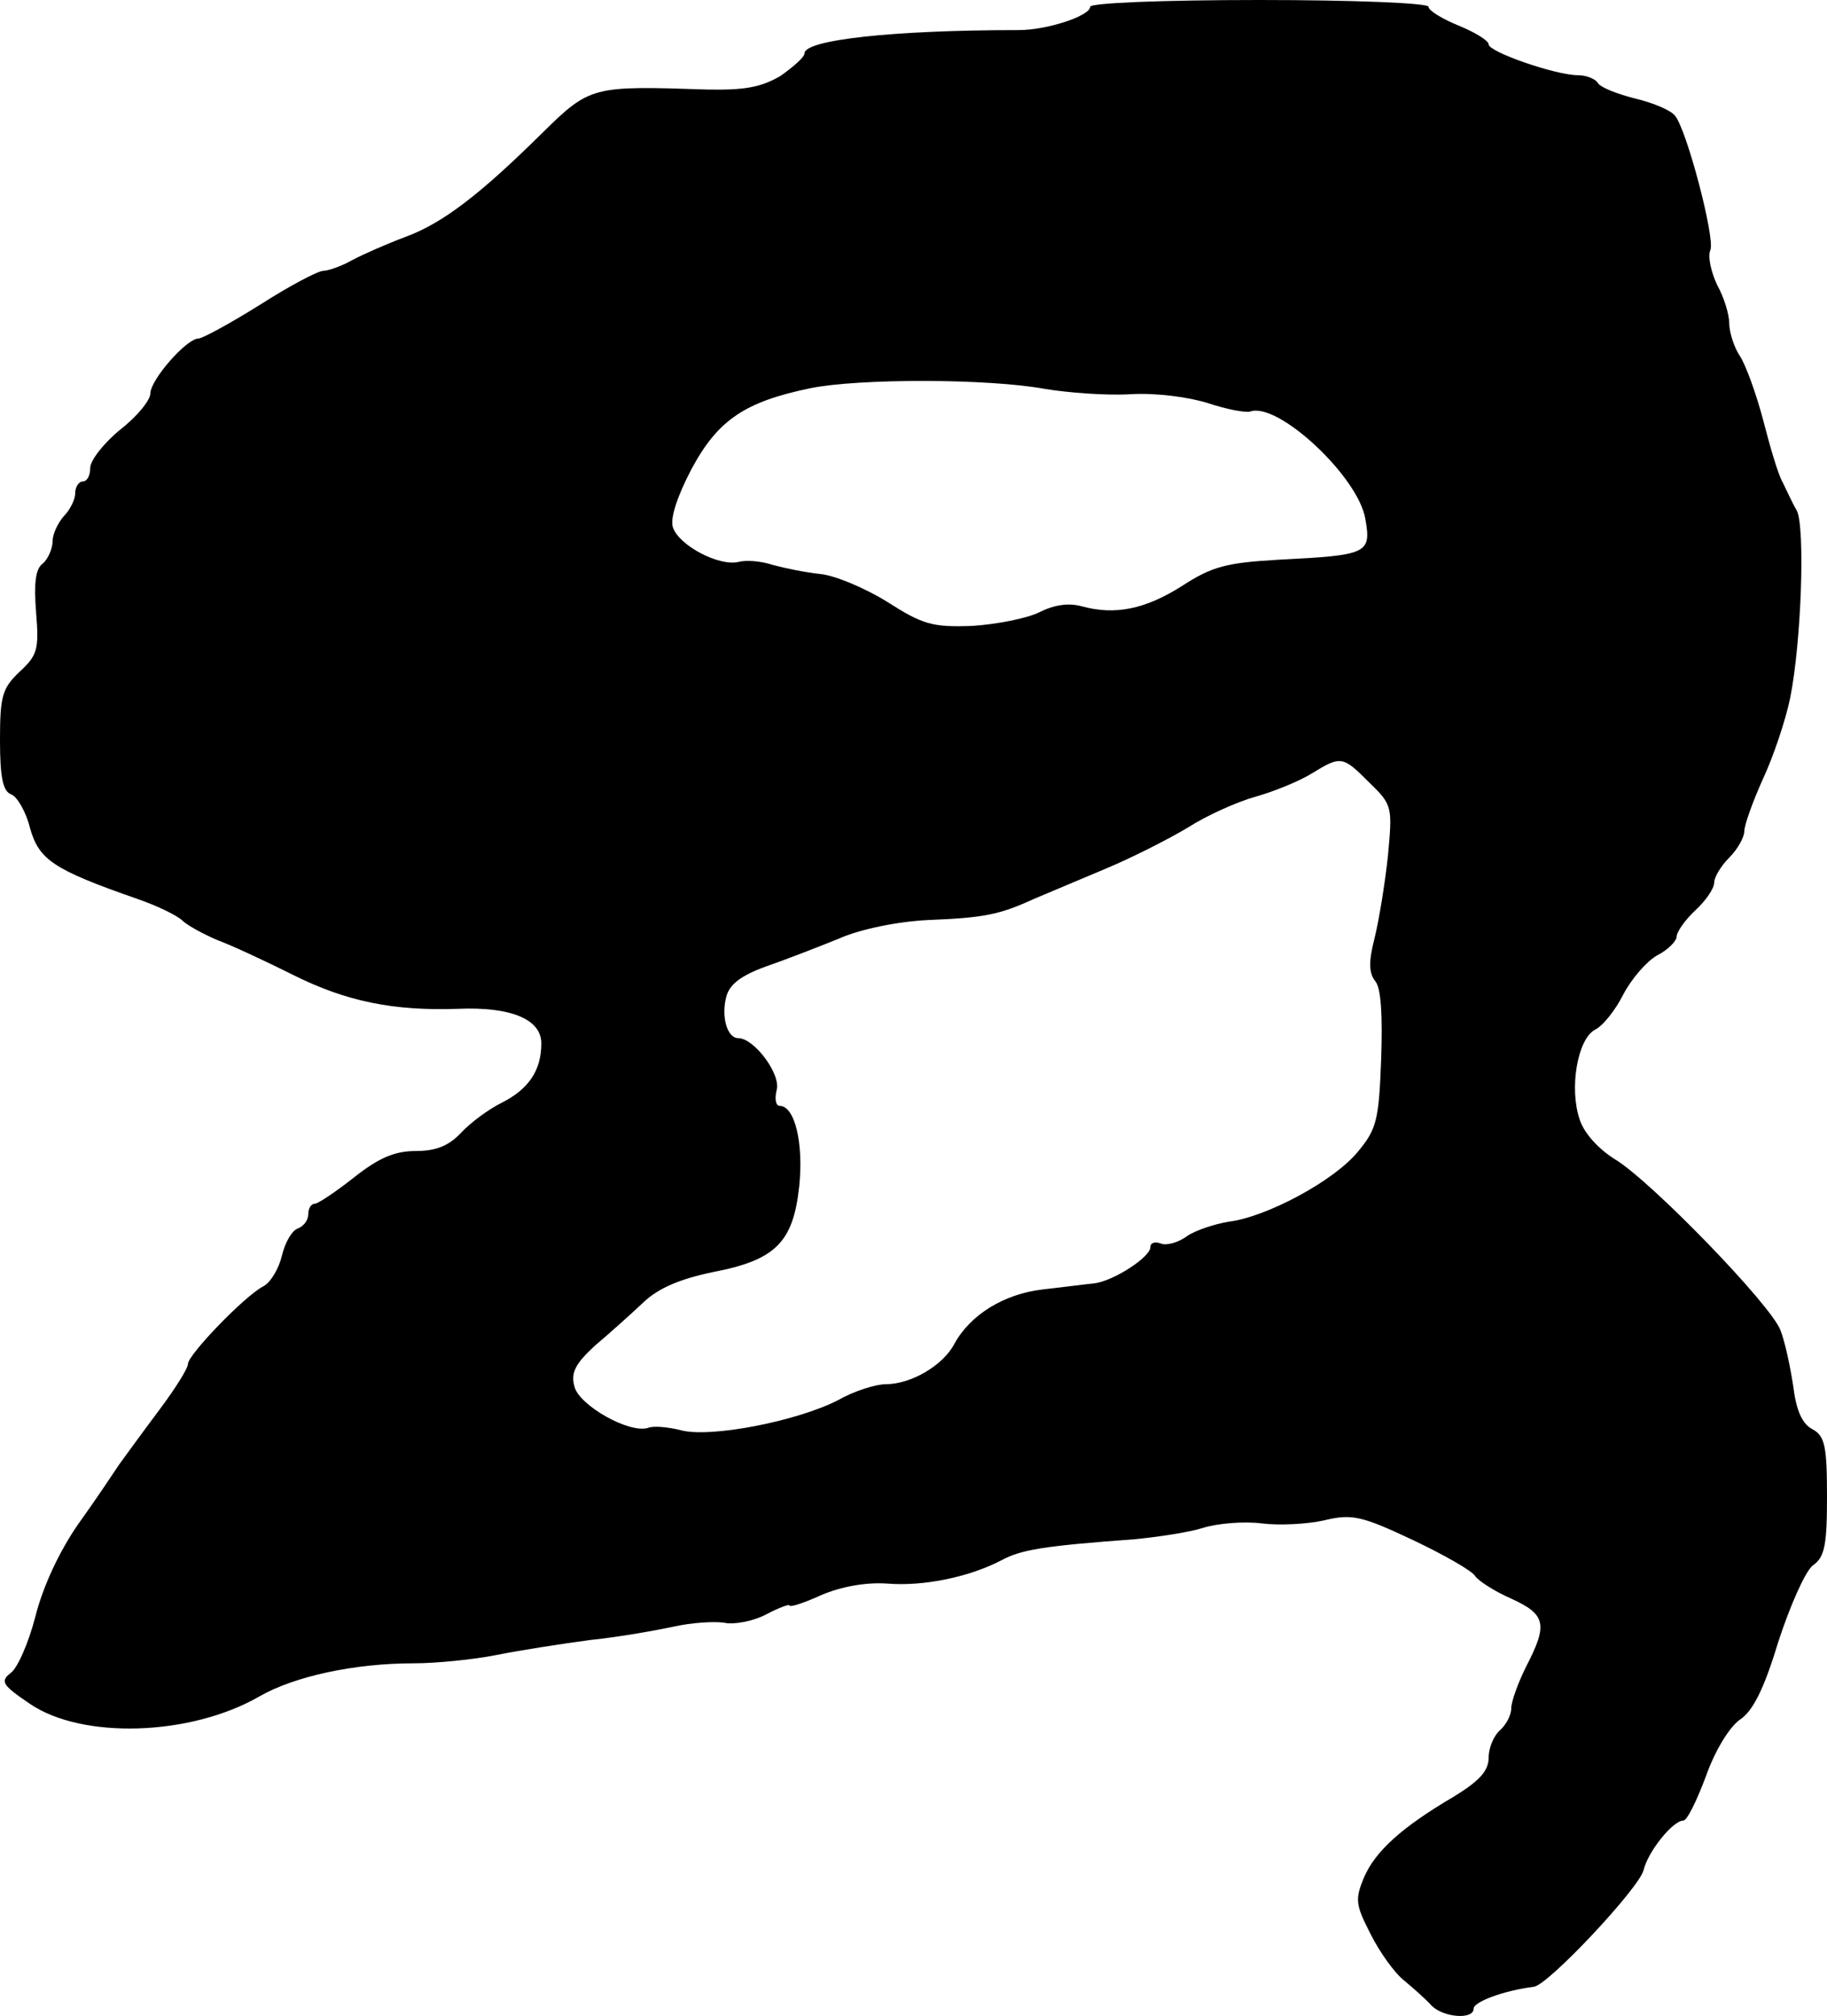 <?xml version="1.0" standalone="no"?>
<!DOCTYPE svg PUBLIC "-//W3C//DTD SVG 20010904//EN"
 "http://www.w3.org/TR/2001/REC-SVG-20010904/DTD/svg10.dtd">
<svg version="1.0" xmlns="http://www.w3.org/2000/svg"
 width="243pt" height="268pt" viewBox="0 0 243 268"
 preserveAspectRatio="xMidYMid meet">
<g transform="translate(0,268) scale(0.1,-0.1)"
fill="#000000" stroke="none">
<path d="M1450 2671 c0 -12 -57 -31 -95 -31 -168 0 -285 -13 -285 -31 0 -5
-15 -18 -32 -30 -26 -15 -47 -19 -98 -18 -152 5 -155 5 -219 -58 -84 -83 -133
-120 -182 -138 -24 -9 -56 -23 -71 -31 -14 -8 -32 -14 -38 -14 -7 0 -45 -20
-84 -45 -40 -25 -77 -45 -82 -45 -16 0 -64 -55 -64 -73 0 -9 -18 -31 -40 -48
-22 -18 -40 -41 -40 -51 0 -10 -4 -18 -10 -18 -5 0 -10 -7 -10 -16 0 -8 -7
-22 -15 -30 -8 -9 -15 -24 -15 -33 0 -10 -6 -24 -13 -30 -10 -7 -12 -27 -9
-65 4 -49 2 -57 -22 -79 -23 -22 -26 -32 -26 -91 0 -50 4 -68 15 -72 8 -3 20
-24 25 -45 12 -42 31 -55 143 -94 26 -9 53 -22 60 -29 6 -6 28 -18 47 -26 19
-7 64 -28 100 -46 70 -35 133 -48 219 -45 71 3 111 -14 111 -46 0 -36 -17 -61
-53 -79 -18 -9 -42 -27 -54 -40 -16 -17 -33 -24 -60 -24 -28 0 -49 -9 -82 -35
-24 -19 -48 -35 -52 -35 -5 0 -9 -6 -9 -14 0 -8 -6 -16 -14 -19 -8 -3 -17 -19
-21 -36 -4 -17 -15 -36 -25 -41 -25 -13 -100 -91 -100 -103 0 -6 -17 -33 -38
-61 -21 -28 -45 -61 -53 -72 -8 -12 -32 -48 -55 -80 -25 -36 -47 -83 -57 -123
-9 -35 -24 -69 -33 -75 -14 -11 -11 -16 26 -41 69 -47 213 -43 305 10 47 27
127 44 205 44 30 0 80 5 110 11 30 6 87 15 125 20 39 4 89 13 112 18 23 5 52
7 66 5 13 -3 39 2 56 11 17 9 31 14 31 12 0 -3 19 3 43 14 26 11 59 17 87 15
49 -4 110 9 152 31 26 14 55 19 178 28 30 3 71 9 90 15 19 6 54 9 78 6 23 -3
61 -1 83 4 37 9 50 6 118 -26 42 -20 79 -41 83 -48 4 -6 25 -20 48 -30 46 -21
49 -34 20 -90 -11 -22 -20 -47 -20 -56 0 -9 -7 -22 -15 -29 -8 -7 -15 -23 -15
-36 0 -18 -12 -31 -46 -52 -70 -41 -105 -73 -120 -108 -12 -29 -11 -36 9 -75
12 -24 32 -52 45 -62 12 -10 29 -25 36 -33 16 -16 56 -19 56 -4 0 9 40 24 80
29 19 2 140 131 146 155 6 25 39 66 53 66 5 0 18 27 30 59 12 34 31 65 45 75
17 11 32 40 51 103 16 49 36 94 46 102 16 11 19 27 19 92 0 67 -3 80 -19 89
-14 7 -22 25 -26 58 -4 26 -11 59 -17 74 -13 34 -172 198 -220 227 -21 13 -41
34 -47 53 -14 41 -3 106 20 119 11 5 28 27 38 47 11 21 31 44 45 52 14 7 26
19 26 25 0 6 11 22 25 35 14 13 25 29 25 37 0 7 9 22 20 33 11 11 20 27 20 35
0 8 11 39 25 70 14 30 30 78 36 107 15 75 20 226 9 249 -6 10 -14 28 -19 38
-6 10 -17 48 -26 83 -9 34 -23 73 -31 85 -8 12 -14 32 -14 43 0 12 -7 35 -16
51 -8 17 -13 38 -9 47 6 16 -31 158 -47 178 -5 7 -28 17 -53 23 -24 6 -47 15
-50 21 -3 5 -15 10 -26 10 -30 0 -119 31 -119 41 0 5 -18 16 -40 25 -22 9 -40
20 -40 25 0 5 -100 9 -225 9 -131 0 -225 -4 -225 -9z m-60 -508 c30 -5 82 -9
114 -7 34 2 78 -4 103 -12 24 -8 50 -13 56 -11 37 13 144 -87 153 -143 8 -46
3 -48 -115 -54 -70 -4 -89 -9 -129 -35 -49 -31 -89 -39 -133 -27 -18 5 -37 2
-57 -8 -16 -8 -57 -16 -89 -18 -53 -2 -66 2 -113 32 -29 18 -69 35 -89 37 -20
2 -48 8 -63 12 -15 5 -35 7 -46 4 -26 -6 -79 22 -87 46 -4 12 6 42 25 78 35
65 71 89 158 107 64 13 236 13 312 -1z m432 -524 c30 -29 30 -32 24 -97 -4
-37 -12 -86 -18 -110 -8 -31 -7 -46 1 -56 8 -9 10 -46 8 -104 -3 -81 -6 -93
-31 -123 -32 -39 -122 -87 -172 -93 -18 -3 -43 -11 -55 -19 -12 -9 -28 -13
-35 -10 -8 3 -14 1 -14 -5 0 -13 -49 -45 -75 -48 -11 -1 -41 -5 -68 -8 -52 -6
-97 -34 -118 -73 -15 -28 -57 -53 -91 -53 -13 0 -42 -9 -63 -21 -54 -28 -171
-51 -210 -40 -16 4 -36 6 -43 3 -25 -8 -92 30 -98 55 -5 18 1 30 27 54 19 16
48 42 65 58 20 19 49 31 92 40 84 16 107 40 115 114 6 58 -6 107 -26 107 -5 0
-7 9 -4 21 6 21 -30 69 -51 69 -15 0 -23 29 -16 55 4 16 19 28 52 40 26 9 70
26 97 37 29 13 79 23 119 25 75 3 95 7 141 28 17 7 59 25 95 40 36 15 85 40
110 55 25 16 65 34 90 41 25 7 59 21 75 31 39 24 41 23 77 -13z"/>
</g>
</svg>
